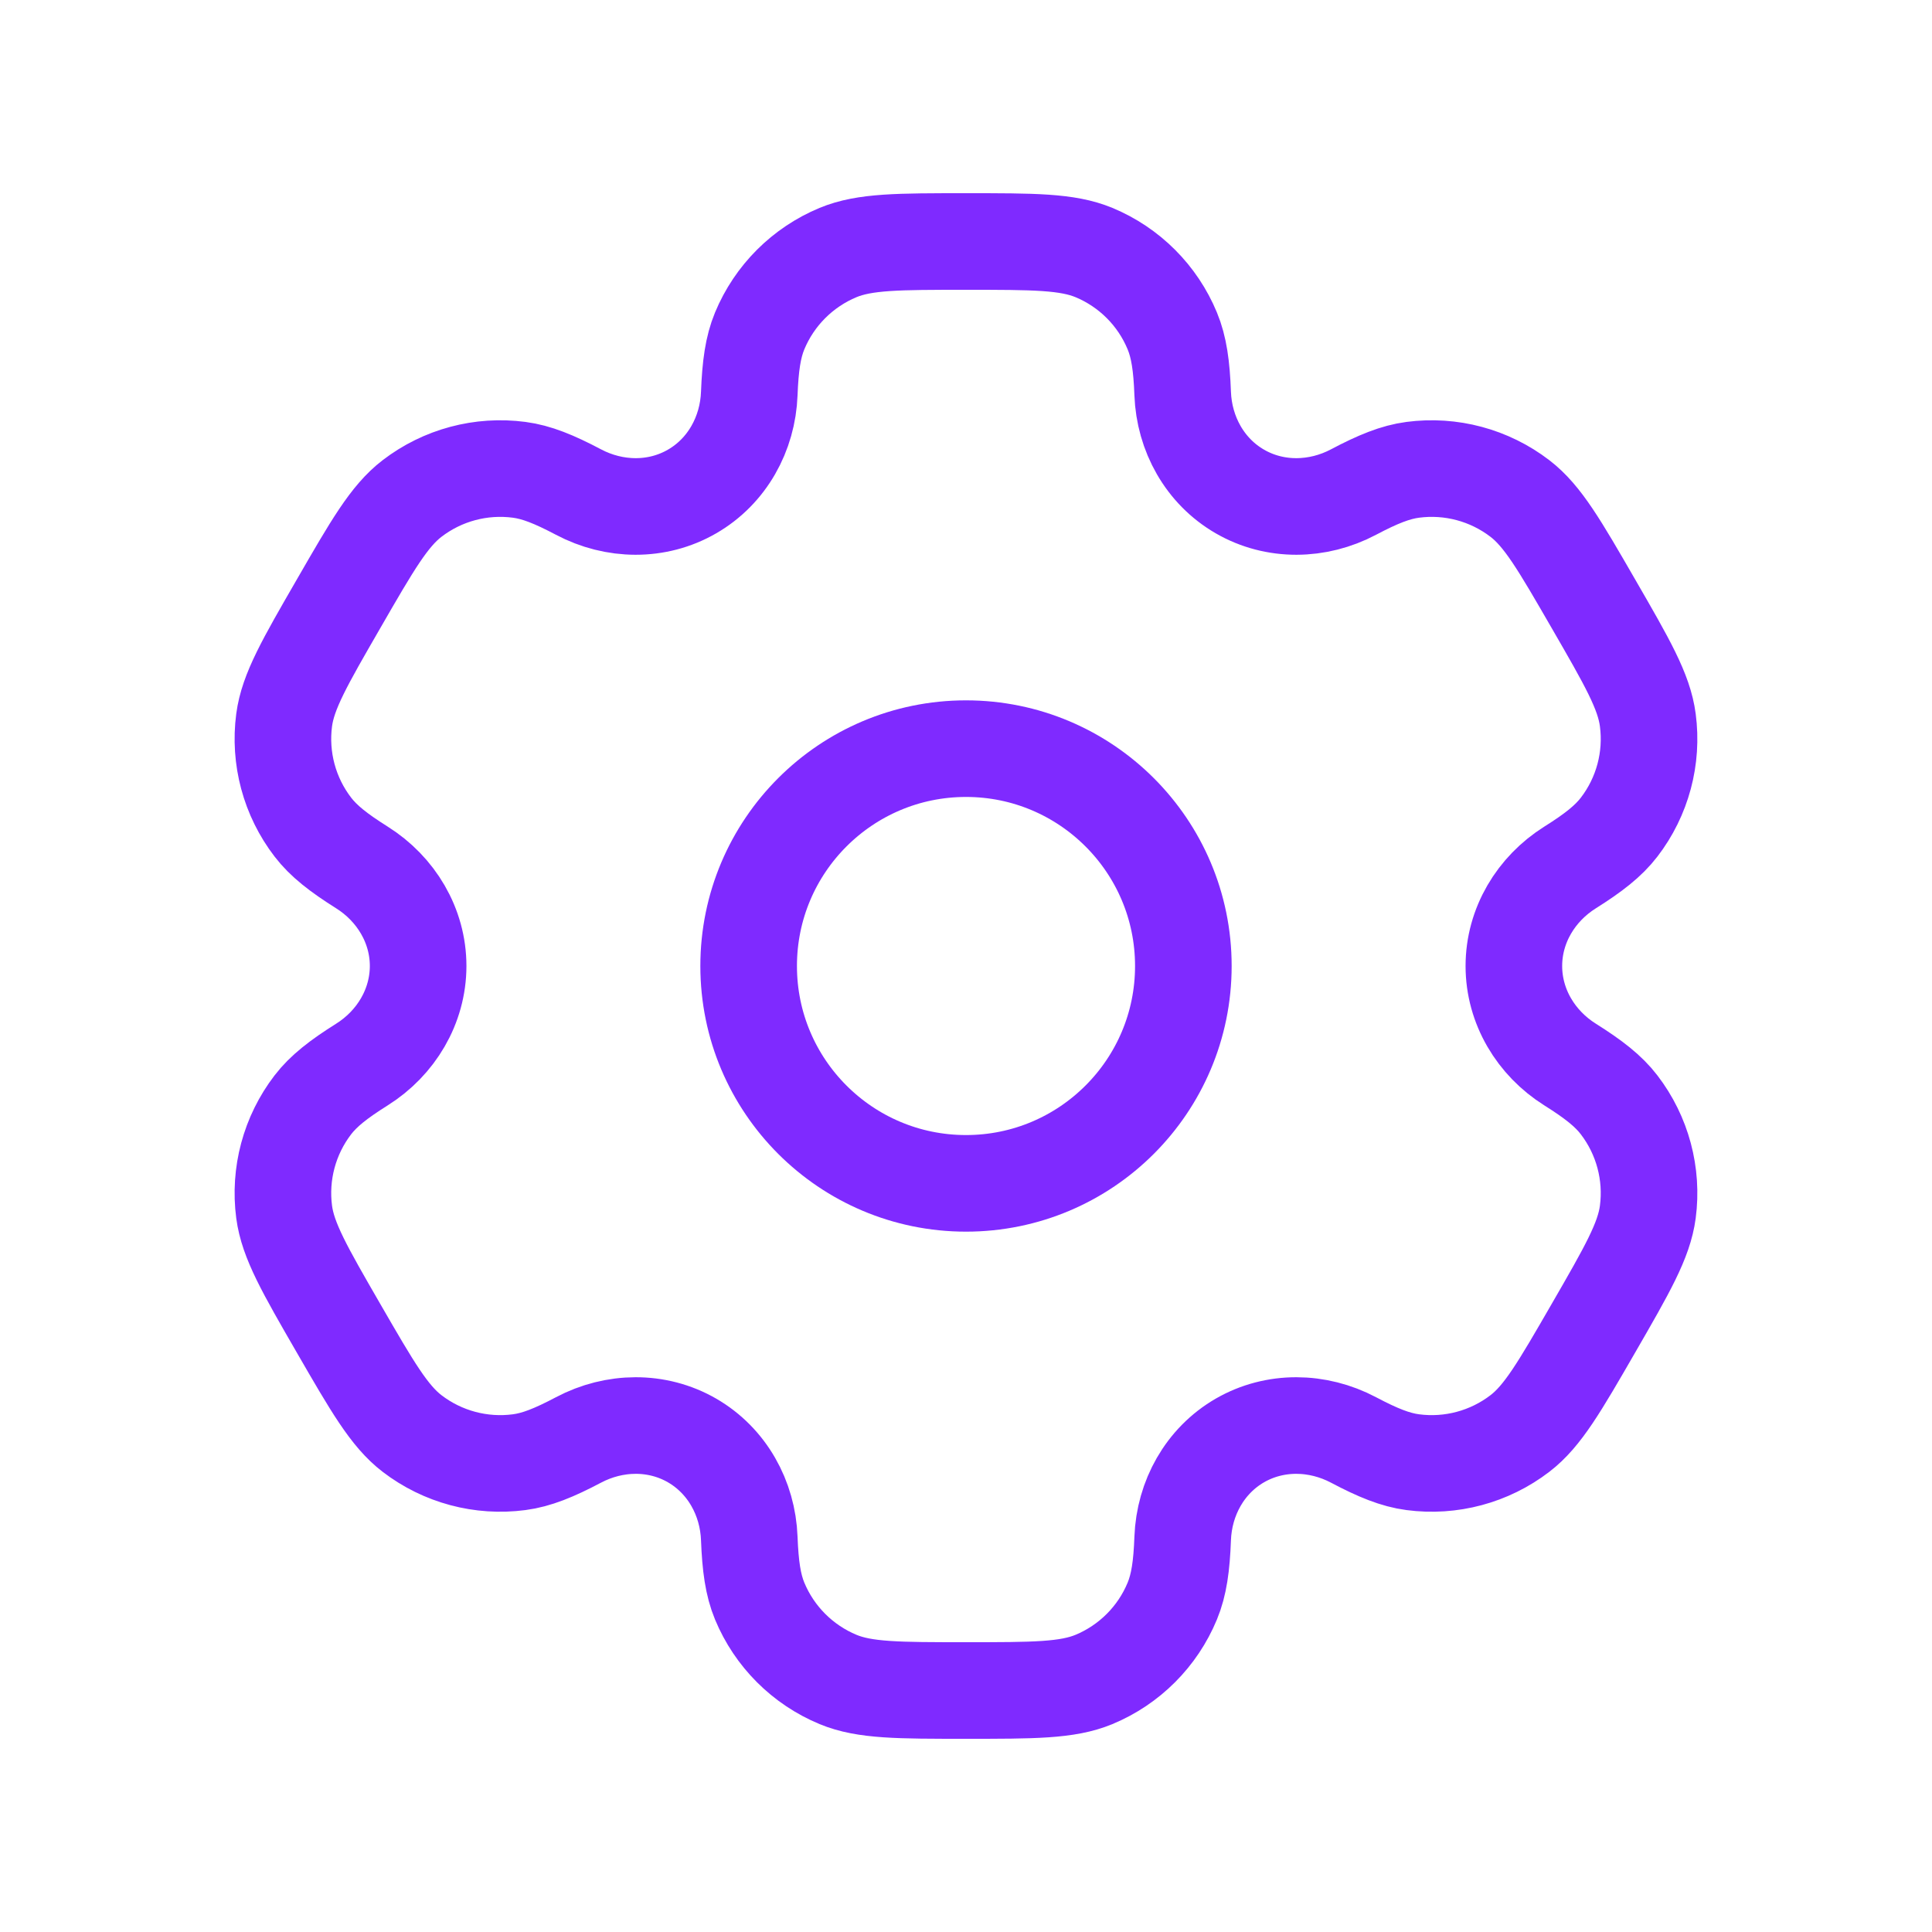 <svg width="40" height="40" viewBox="0 0 40 40" fill="none" xmlns="http://www.w3.org/2000/svg">
<g clip-path="url(#clip0_40000138_78567)">
<path d="M20 24.5C22.485 24.5 24.5 22.485 24.5 20C24.5 17.515 22.485 15.5 20 15.5C17.515 15.5 15.5 17.515 15.5 20C15.5 22.485 17.515 24.5 20 24.5Z" stroke="#7F2AFF" stroke-width="2"/>
<path d="M22.648 5.228C22.096 5 21.398 5 20 5C18.602 5 17.903 5 17.352 5.228C16.617 5.533 16.033 6.117 15.728 6.852C15.589 7.188 15.535 7.578 15.513 8.147C15.482 8.984 15.053 9.758 14.328 10.176C13.603 10.595 12.718 10.579 11.978 10.188C11.474 9.922 11.109 9.774 10.749 9.727C9.96 9.623 9.163 9.836 8.531 10.321C8.058 10.684 7.708 11.289 7.01 12.5C6.311 13.71 5.961 14.316 5.883 14.907C5.779 15.696 5.993 16.494 6.478 17.125C6.699 17.413 7.009 17.655 7.492 17.959C8.2 18.404 8.657 19.163 8.657 20C8.656 20.837 8.2 21.596 7.492 22.041C7.009 22.344 6.698 22.587 6.477 22.875C5.993 23.506 5.779 24.304 5.883 25.093C5.961 25.684 6.31 26.29 7.009 27.5C7.708 28.71 8.058 29.316 8.531 29.679C9.162 30.163 9.96 30.377 10.749 30.273C11.109 30.226 11.474 30.078 11.978 29.812C12.718 29.421 13.603 29.405 14.328 29.823C15.053 30.242 15.482 31.016 15.513 31.853C15.535 32.422 15.589 32.812 15.728 33.148C16.033 33.883 16.617 34.467 17.352 34.772C17.903 35 18.602 35 20 35C21.398 35 22.096 35 22.648 34.772C23.383 34.467 23.967 33.883 24.271 33.148C24.41 32.812 24.465 32.422 24.486 31.853C24.517 31.016 24.946 30.242 25.671 29.823C26.396 29.405 27.281 29.421 28.022 29.812C28.525 30.078 28.89 30.226 29.25 30.273C30.039 30.377 30.837 30.163 31.468 29.679C31.942 29.316 32.291 28.71 32.99 27.5C33.689 26.289 34.038 25.684 34.116 25.093C34.22 24.304 34.006 23.506 33.522 22.875C33.301 22.586 32.99 22.344 32.508 22.041C31.799 21.596 31.343 20.837 31.343 20C31.343 19.163 31.799 18.404 32.508 17.959C32.99 17.656 33.301 17.413 33.522 17.125C34.007 16.494 34.22 15.696 34.116 14.908C34.039 14.316 33.689 13.71 32.99 12.5C32.291 11.29 31.942 10.684 31.468 10.321C30.837 9.837 30.039 9.623 29.25 9.727C28.89 9.774 28.525 9.922 28.022 10.188C27.282 10.579 26.396 10.595 25.671 10.176C24.946 9.758 24.517 8.983 24.486 8.147C24.465 7.578 24.41 7.187 24.271 6.852C23.967 6.117 23.383 5.533 22.648 5.228Z" stroke="#7F2AFF" stroke-width="2"/>
</g>
<defs>
<clipPath id="clip0_40000138_78567">
<rect width="40" height="40" fill="white"/>
</clipPath>
</defs>
</svg>
